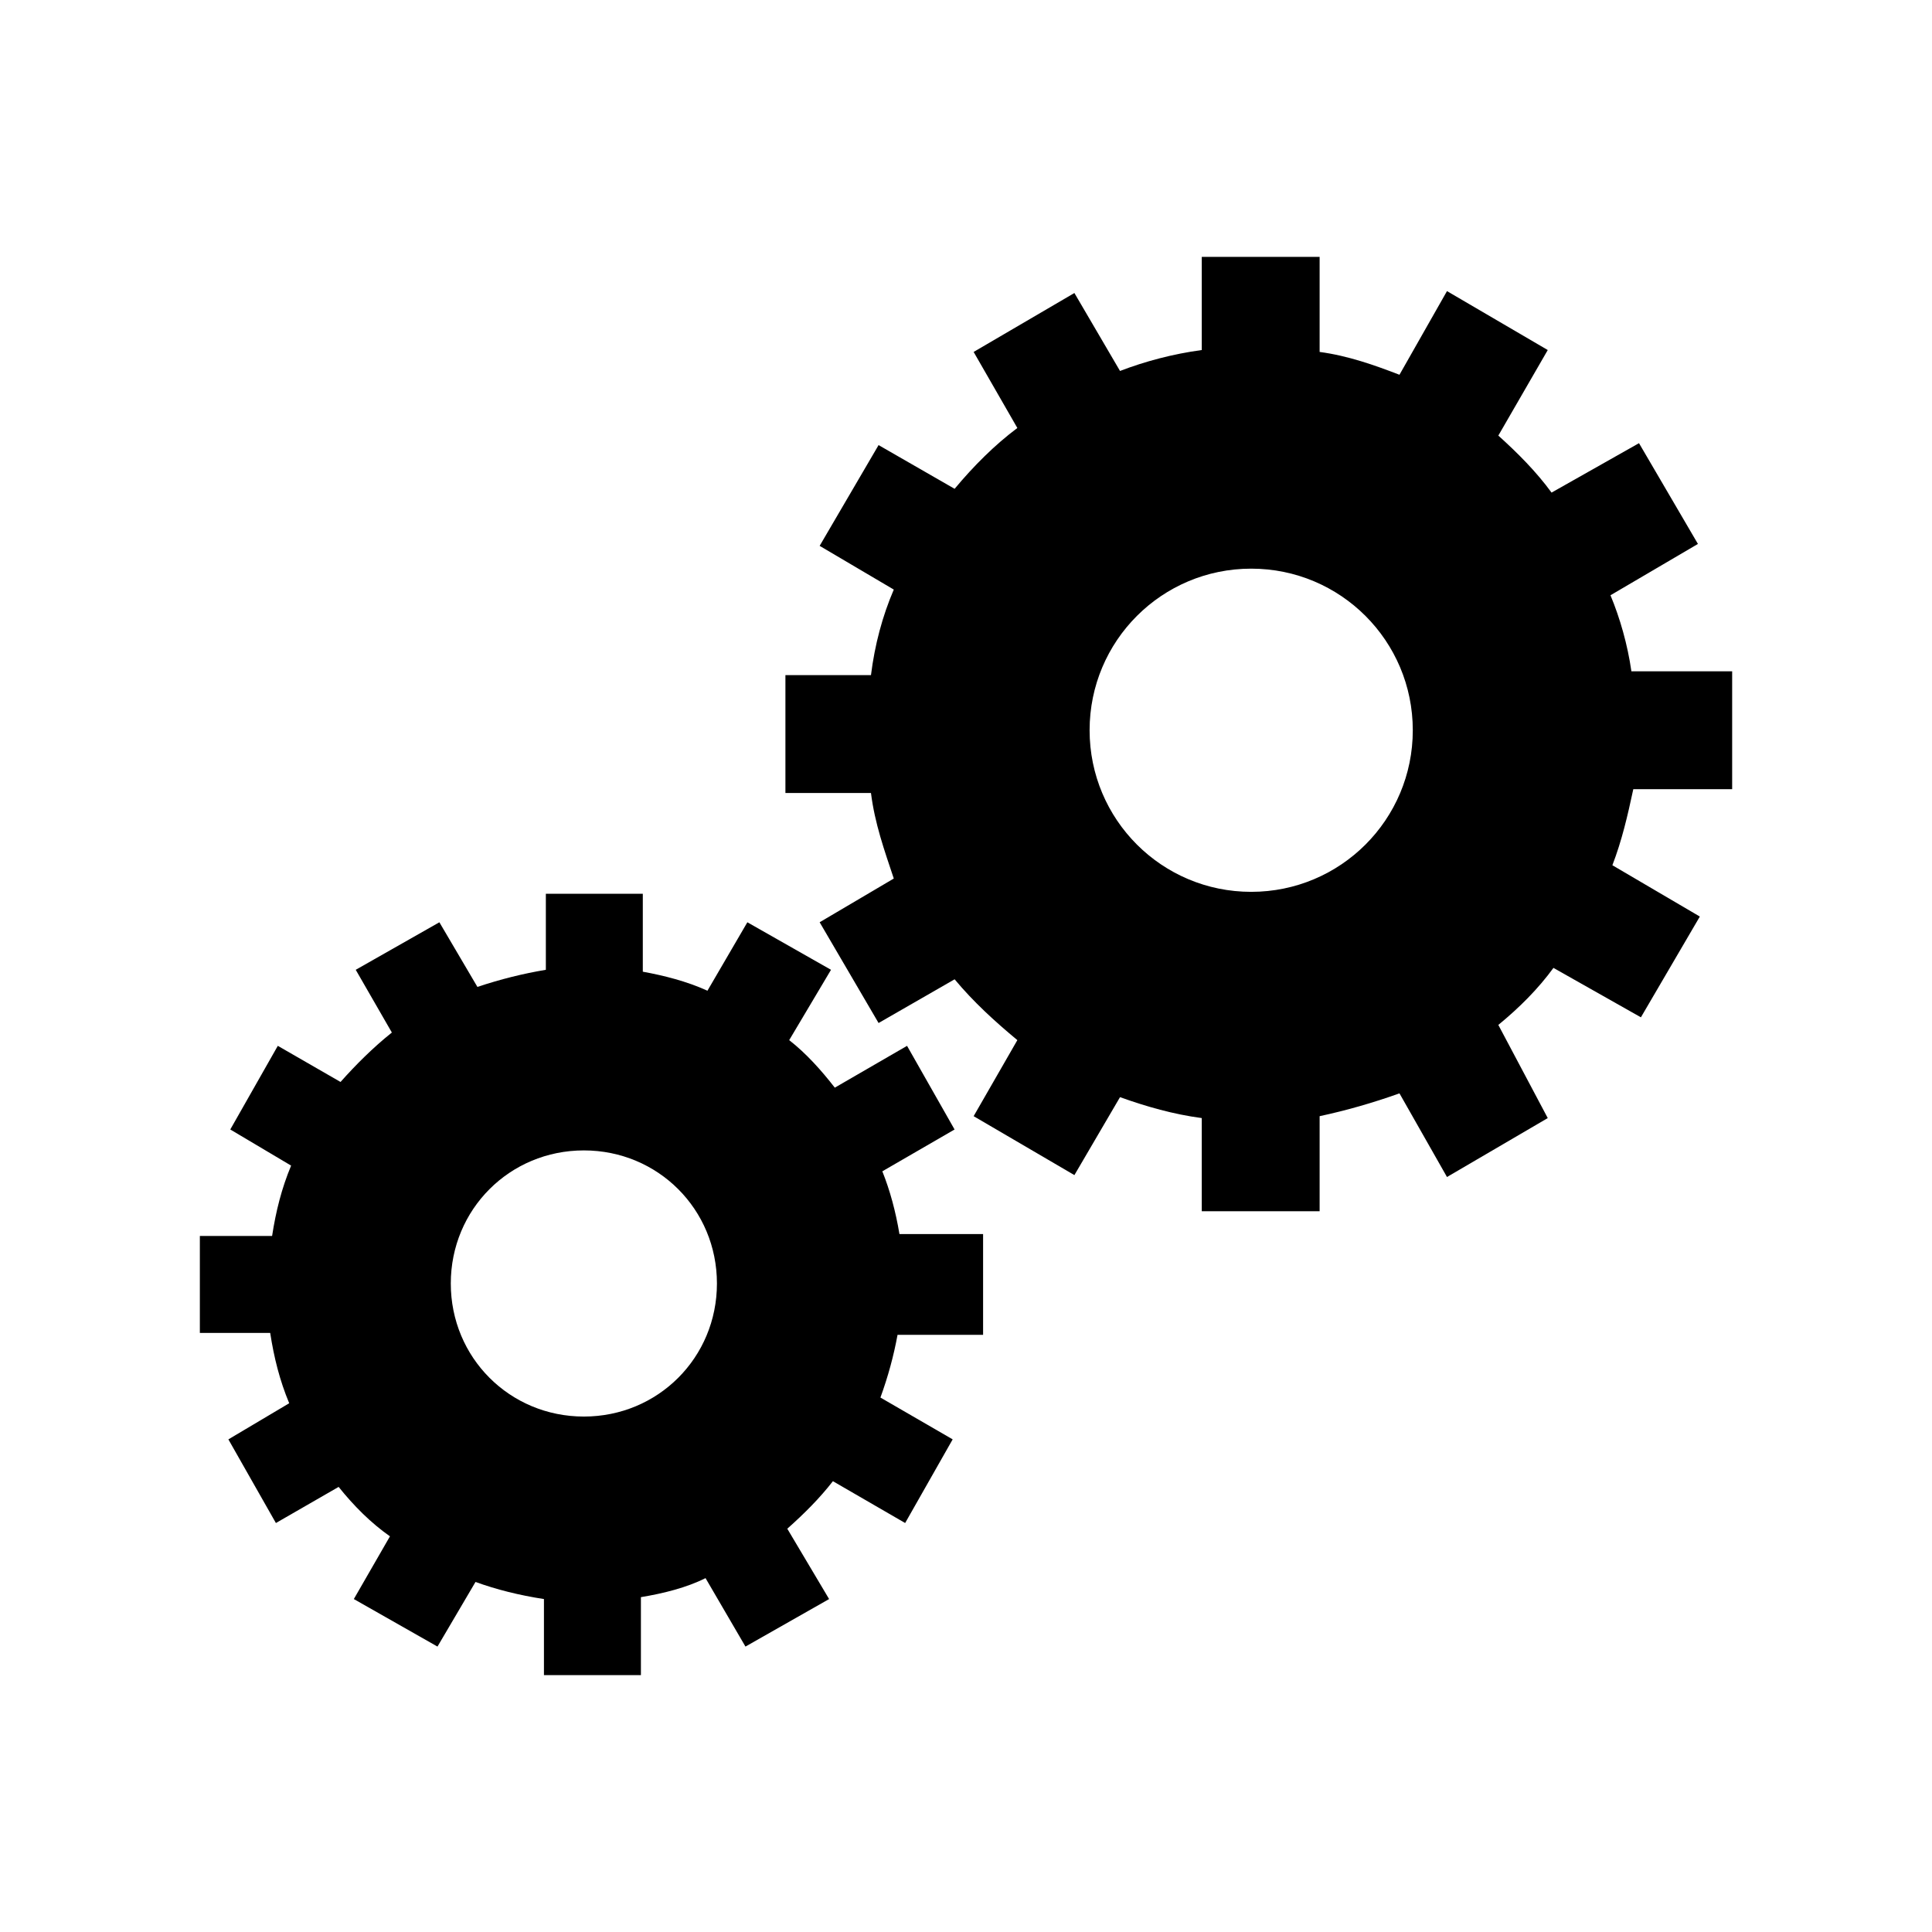 <?xml version="1.0" encoding="UTF-8"?>
<!-- Uploaded to: SVG Repo, www.svgrepo.com, Generator: SVG Repo Mixer Tools -->
<svg fill="#000000" width="800px" height="800px" version="1.1" viewBox="144 144 512 512" xmlns="http://www.w3.org/2000/svg">
 <g>
  <path d="m603.04 353.14v-31.234l-26.703-0.004c-1.008-7.055-3.023-14.105-5.543-20.152l23.176-13.602-15.617-26.703-23.176 13.098c-4.031-5.539-9.07-10.578-14.105-15.109l13.098-22.672-26.703-15.617-12.594 22.168c-6.551-2.519-13.602-5.039-21.16-6.047v-25.191h-31.234v24.688c-7.559 1.008-15.113 3.023-21.664 5.543l-12.09-20.656-26.703 15.617 11.586 20.152c-6.047 4.535-11.586 10.078-16.625 16.121l-20.152-11.586-15.617 26.703 19.648 11.586c-3.023 7.055-5.039 14.609-6.047 22.672h-22.672v31.234h22.672c1.008 8.062 3.527 15.113 6.047 22.672l-19.648 11.586 15.617 26.703 20.152-11.586c5.039 6.047 10.578 11.082 16.625 16.121l-11.586 20.152 26.703 15.617 12.09-20.656c7.055 2.519 14.105 4.535 21.664 5.543v24.688h31.234v-25.191c7.055-1.512 14.105-3.527 21.16-6.047l12.594 22.168 26.703-15.617-13.098-24.688c5.543-4.535 10.578-9.574 14.609-15.113l23.176 13.098 15.617-26.703-23.176-13.602c2.519-6.551 4.031-13.098 5.543-20.152zm-127.46 27.207c-23.68 0-42.824-19.145-42.824-42.824 0-23.68 19.145-42.824 42.824-42.824 23.68 0 42.824 19.145 42.824 42.824 0 23.68-19.145 42.824-42.824 42.824z"/>
  <path d="m404.53 496.73v-25.695h-22.168c-1.008-6.047-2.519-11.586-4.535-16.625l19.145-11.082-12.594-22.168-19.145 11.082c-3.527-4.535-7.559-9.07-12.09-12.594l11.082-18.641-22.168-12.594-10.578 18.137c-5.543-2.519-11.586-4.031-17.129-5.039v-20.656h-25.695v20.152c-6.047 1.008-12.09 2.519-18.137 4.535l-10.078-17.129-22.168 12.594 9.574 16.625c-5.039 4.031-9.574 8.566-13.602 13.098l-16.625-9.574-12.594 22.168 16.121 9.574c-2.519 6.047-4.031 12.09-5.039 18.641h-19.145v25.695h18.641c1.008 6.551 2.519 12.594 5.039 18.641l-16.121 9.574 12.594 22.168 16.625-9.574c4.031 5.039 8.566 9.574 13.602 13.098l-9.574 16.625 22.168 12.594 10.078-17.129c5.543 2.016 11.586 3.527 18.137 4.535v20.152h25.695v-20.656c6.047-1.008 12.09-2.519 17.129-5.039l10.578 18.137 22.168-12.594-11.082-18.641c4.535-4.031 8.566-8.062 12.09-12.594l19.145 11.082 12.594-22.168-19.145-11.082c2.016-5.543 3.527-11.082 4.535-16.625h22.672zm-105.8 22.672c-19.648 0-35.266-15.617-35.266-35.266 0-19.648 15.617-35.266 35.266-35.266s35.266 15.617 35.266 35.266c0 19.648-15.617 35.266-35.266 35.266z"/>
 </g>
</svg>
